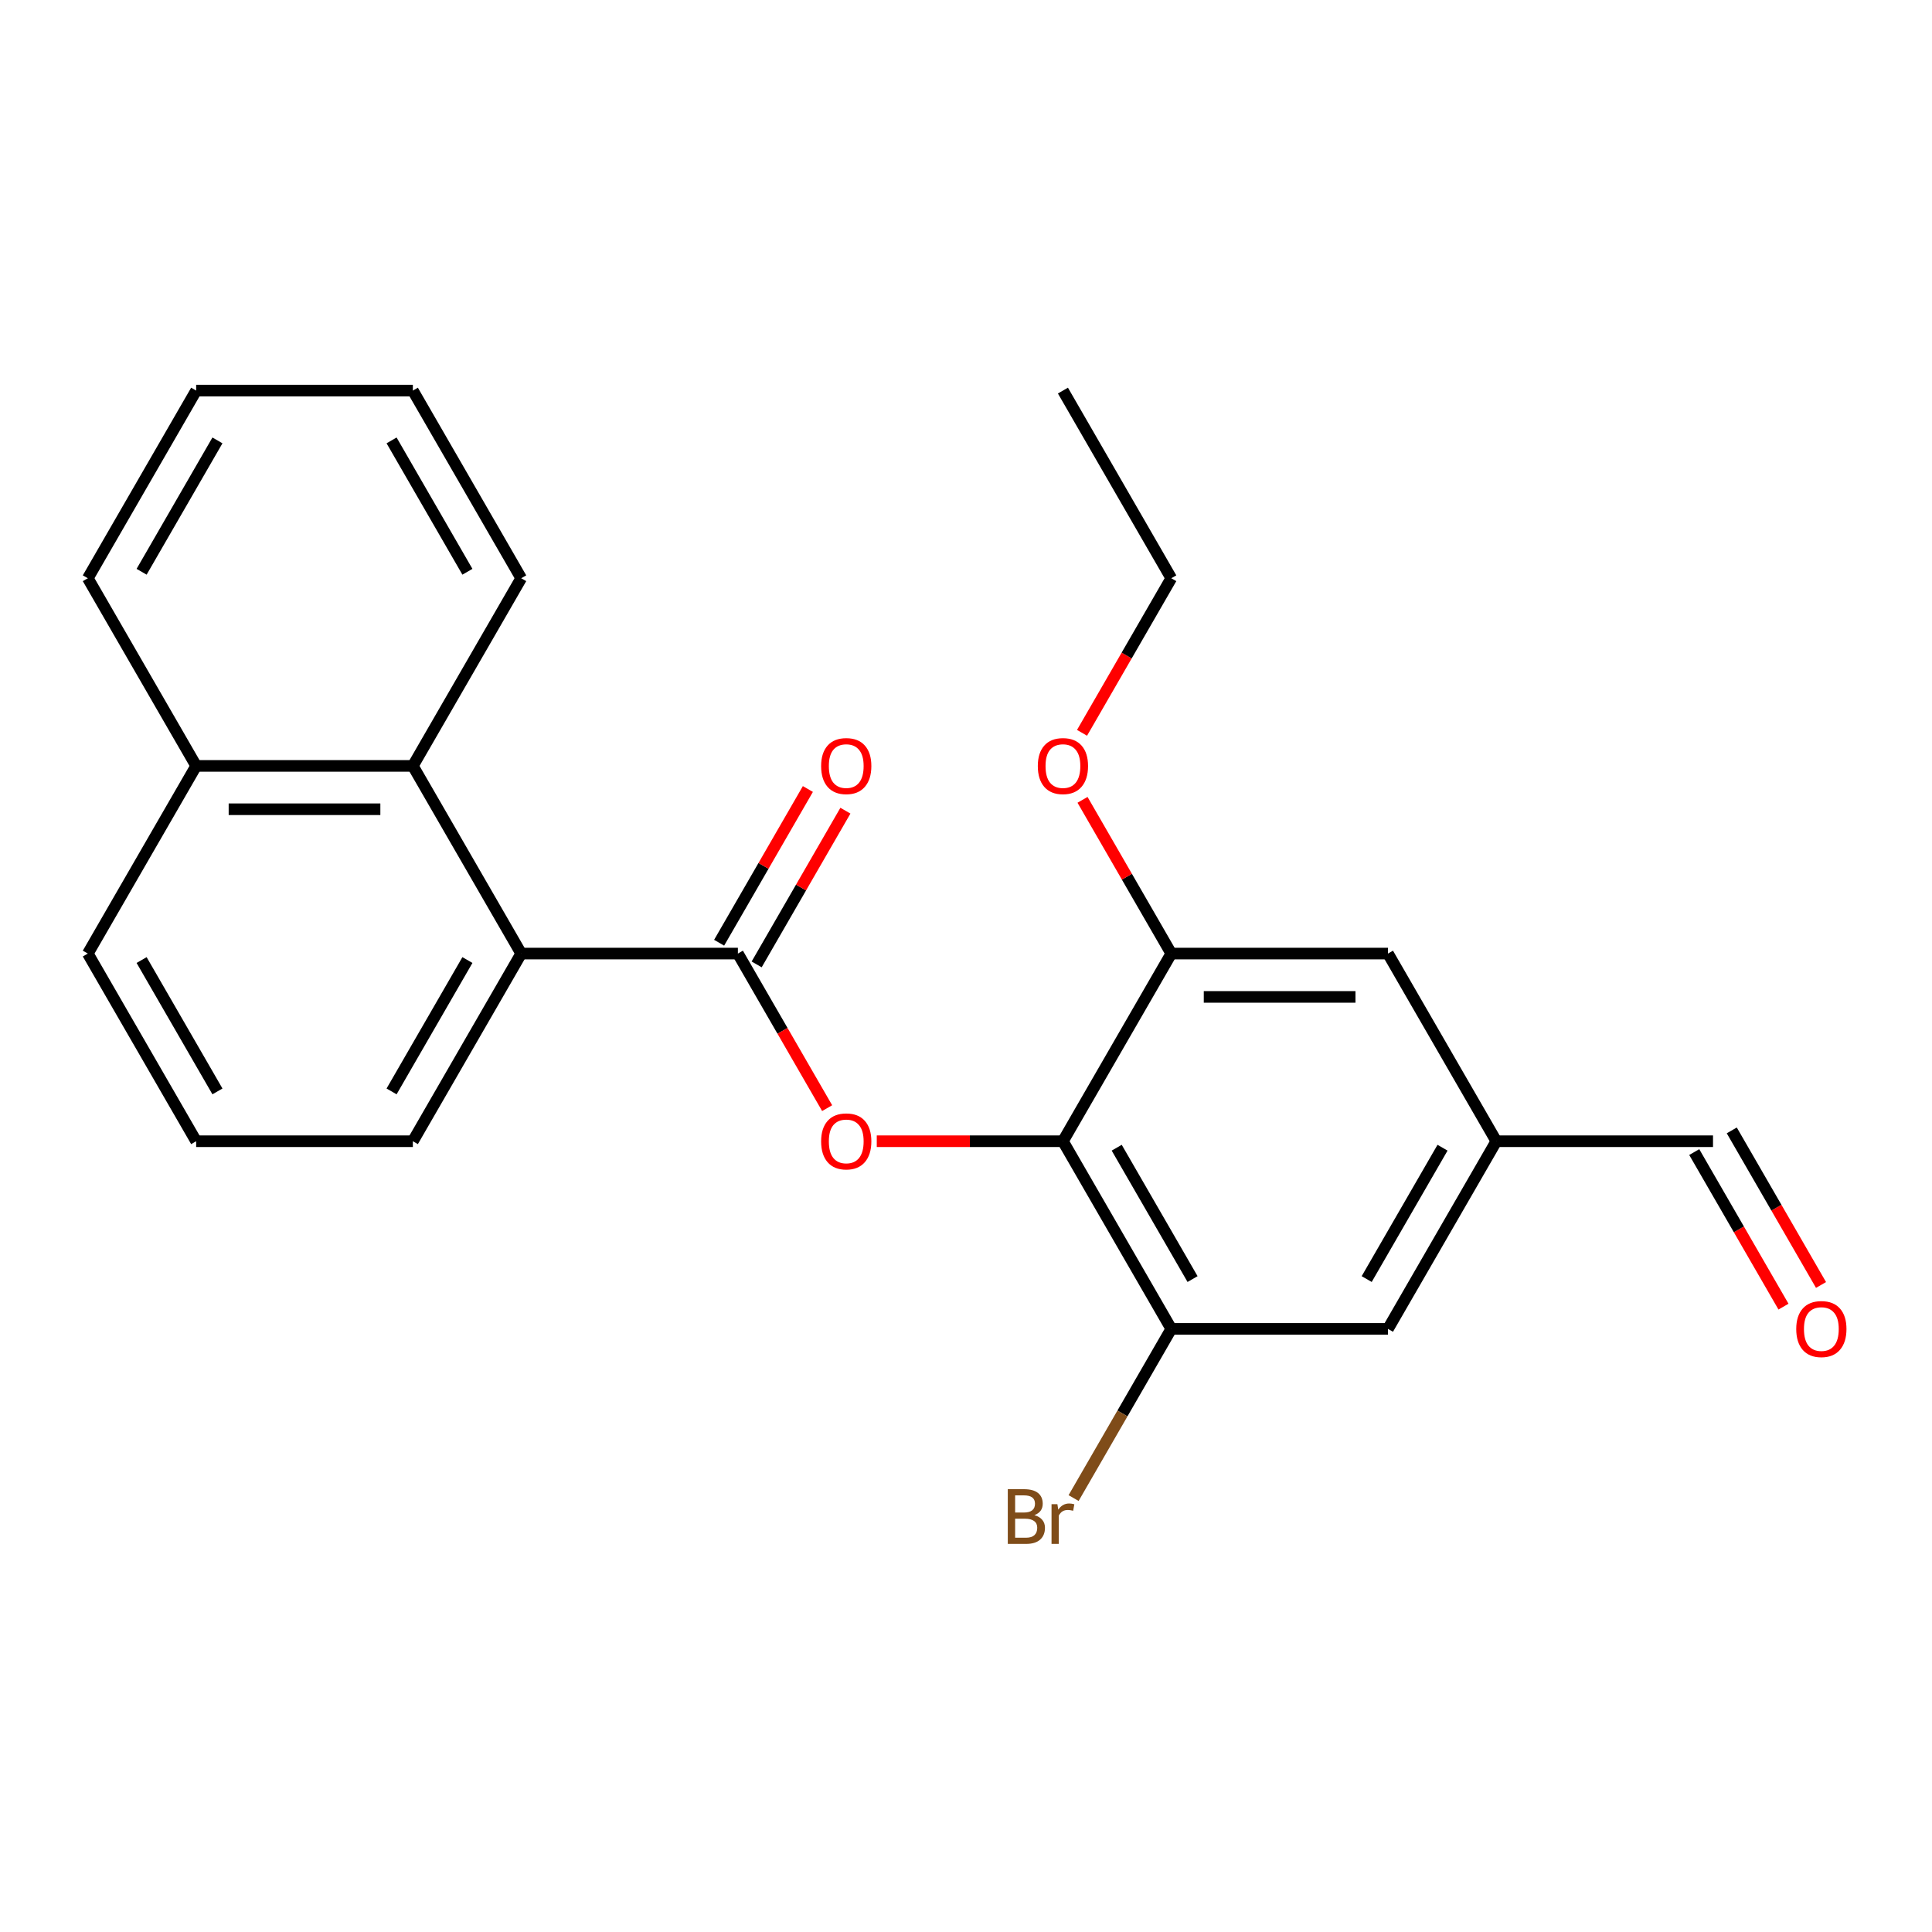 <?xml version='1.0' encoding='iso-8859-1'?>
<svg version='1.1' baseProfile='full'
              xmlns='http://www.w3.org/2000/svg'
                      xmlns:rdkit='http://www.rdkit.org/xml'
                      xmlns:xlink='http://www.w3.org/1999/xlink'
                  xml:space='preserve'
width='1000px' height='1000px' viewBox='0 0 1000 1000'>
<!-- END OF HEADER -->
<rect style='opacity:1.0;fill:#FFFFFF;stroke:none' width='1000' height='1000' x='0' y='0'> </rect>
<path class='bond-1' d='M 550.172,590.698 L 501.994,590.698' style='fill:none;fill-rule:evenodd;stroke:#000000;stroke-width:6px;stroke-linecap:butt;stroke-linejoin:miter;stroke-opacity:1' />
<path class='bond-1' d='M 501.994,590.698 L 453.816,590.698' style='fill:none;fill-rule:evenodd;stroke:#FF0000;stroke-width:6px;stroke-linecap:butt;stroke-linejoin:miter;stroke-opacity:1' />
<path class='bond-3' d='M 550.172,590.698 L 606.251,687.83' style='fill:none;fill-rule:evenodd;stroke:#000000;stroke-width:6px;stroke-linecap:butt;stroke-linejoin:miter;stroke-opacity:1' />
<path class='bond-3' d='M 578.01,594.052 L 617.266,662.045' style='fill:none;fill-rule:evenodd;stroke:#000000;stroke-width:6px;stroke-linecap:butt;stroke-linejoin:miter;stroke-opacity:1' />
<path class='bond-4' d='M 550.172,590.698 L 606.251,493.565' style='fill:none;fill-rule:evenodd;stroke:#000000;stroke-width:6px;stroke-linecap:butt;stroke-linejoin:miter;stroke-opacity:1' />
<path class='bond-0' d='M 381.933,493.565 L 405.029,533.569' style='fill:none;fill-rule:evenodd;stroke:#000000;stroke-width:6px;stroke-linecap:butt;stroke-linejoin:miter;stroke-opacity:1' />
<path class='bond-0' d='M 405.029,533.569 L 428.126,573.574' style='fill:none;fill-rule:evenodd;stroke:#FF0000;stroke-width:6px;stroke-linecap:butt;stroke-linejoin:miter;stroke-opacity:1' />
<path class='bond-2' d='M 381.933,493.565 L 269.773,493.565' style='fill:none;fill-rule:evenodd;stroke:#000000;stroke-width:6px;stroke-linecap:butt;stroke-linejoin:miter;stroke-opacity:1' />
<path class='bond-7' d='M 391.646,499.173 L 414.615,459.388' style='fill:none;fill-rule:evenodd;stroke:#000000;stroke-width:6px;stroke-linecap:butt;stroke-linejoin:miter;stroke-opacity:1' />
<path class='bond-7' d='M 414.615,459.388 L 437.585,419.604' style='fill:none;fill-rule:evenodd;stroke:#FF0000;stroke-width:6px;stroke-linecap:butt;stroke-linejoin:miter;stroke-opacity:1' />
<path class='bond-7' d='M 372.219,487.957 L 395.189,448.172' style='fill:none;fill-rule:evenodd;stroke:#000000;stroke-width:6px;stroke-linecap:butt;stroke-linejoin:miter;stroke-opacity:1' />
<path class='bond-7' d='M 395.189,448.172 L 418.158,408.388' style='fill:none;fill-rule:evenodd;stroke:#FF0000;stroke-width:6px;stroke-linecap:butt;stroke-linejoin:miter;stroke-opacity:1' />
<path class='bond-5' d='M 269.773,493.565 L 213.694,396.432' style='fill:none;fill-rule:evenodd;stroke:#000000;stroke-width:6px;stroke-linecap:butt;stroke-linejoin:miter;stroke-opacity:1' />
<path class='bond-15' d='M 269.773,493.565 L 213.694,590.698' style='fill:none;fill-rule:evenodd;stroke:#000000;stroke-width:6px;stroke-linecap:butt;stroke-linejoin:miter;stroke-opacity:1' />
<path class='bond-15' d='M 241.935,496.919 L 202.679,564.912' style='fill:none;fill-rule:evenodd;stroke:#000000;stroke-width:6px;stroke-linecap:butt;stroke-linejoin:miter;stroke-opacity:1' />
<path class='bond-6' d='M 606.251,687.83 L 718.411,687.83' style='fill:none;fill-rule:evenodd;stroke:#000000;stroke-width:6px;stroke-linecap:butt;stroke-linejoin:miter;stroke-opacity:1' />
<path class='bond-12' d='M 606.251,687.83 L 580.972,731.615' style='fill:none;fill-rule:evenodd;stroke:#000000;stroke-width:6px;stroke-linecap:butt;stroke-linejoin:miter;stroke-opacity:1' />
<path class='bond-12' d='M 580.972,731.615 L 555.693,775.399' style='fill:none;fill-rule:evenodd;stroke:#7F4C19;stroke-width:6px;stroke-linecap:butt;stroke-linejoin:miter;stroke-opacity:1' />
<path class='bond-8' d='M 606.251,493.565 L 718.411,493.565' style='fill:none;fill-rule:evenodd;stroke:#000000;stroke-width:6px;stroke-linecap:butt;stroke-linejoin:miter;stroke-opacity:1' />
<path class='bond-8' d='M 623.075,515.997 L 701.587,515.997' style='fill:none;fill-rule:evenodd;stroke:#000000;stroke-width:6px;stroke-linecap:butt;stroke-linejoin:miter;stroke-opacity:1' />
<path class='bond-14' d='M 606.251,493.565 L 583.282,453.78' style='fill:none;fill-rule:evenodd;stroke:#000000;stroke-width:6px;stroke-linecap:butt;stroke-linejoin:miter;stroke-opacity:1' />
<path class='bond-14' d='M 583.282,453.78 L 560.312,413.996' style='fill:none;fill-rule:evenodd;stroke:#FF0000;stroke-width:6px;stroke-linecap:butt;stroke-linejoin:miter;stroke-opacity:1' />
<path class='bond-10' d='M 213.694,396.432 L 101.534,396.432' style='fill:none;fill-rule:evenodd;stroke:#000000;stroke-width:6px;stroke-linecap:butt;stroke-linejoin:miter;stroke-opacity:1' />
<path class='bond-10' d='M 196.87,418.864 L 118.358,418.864' style='fill:none;fill-rule:evenodd;stroke:#000000;stroke-width:6px;stroke-linecap:butt;stroke-linejoin:miter;stroke-opacity:1' />
<path class='bond-16' d='M 213.694,396.432 L 269.773,299.299' style='fill:none;fill-rule:evenodd;stroke:#000000;stroke-width:6px;stroke-linecap:butt;stroke-linejoin:miter;stroke-opacity:1' />
<path class='bond-9' d='M 718.411,687.83 L 774.49,590.698' style='fill:none;fill-rule:evenodd;stroke:#000000;stroke-width:6px;stroke-linecap:butt;stroke-linejoin:miter;stroke-opacity:1' />
<path class='bond-9' d='M 707.396,662.045 L 746.652,594.052' style='fill:none;fill-rule:evenodd;stroke:#000000;stroke-width:6px;stroke-linecap:butt;stroke-linejoin:miter;stroke-opacity:1' />
<path class='bond-24' d='M 718.411,493.565 L 774.49,590.698' style='fill:none;fill-rule:evenodd;stroke:#000000;stroke-width:6px;stroke-linecap:butt;stroke-linejoin:miter;stroke-opacity:1' />
<path class='bond-13' d='M 774.49,590.698 L 886.65,590.698' style='fill:none;fill-rule:evenodd;stroke:#000000;stroke-width:6px;stroke-linecap:butt;stroke-linejoin:miter;stroke-opacity:1' />
<path class='bond-19' d='M 101.534,396.432 L 45.455,299.299' style='fill:none;fill-rule:evenodd;stroke:#000000;stroke-width:6px;stroke-linecap:butt;stroke-linejoin:miter;stroke-opacity:1' />
<path class='bond-25' d='M 101.534,396.432 L 45.455,493.565' style='fill:none;fill-rule:evenodd;stroke:#000000;stroke-width:6px;stroke-linecap:butt;stroke-linejoin:miter;stroke-opacity:1' />
<path class='bond-11' d='M 942.556,665.098 L 919.459,625.094' style='fill:none;fill-rule:evenodd;stroke:#FF0000;stroke-width:6px;stroke-linecap:butt;stroke-linejoin:miter;stroke-opacity:1' />
<path class='bond-11' d='M 919.459,625.094 L 896.363,585.09' style='fill:none;fill-rule:evenodd;stroke:#000000;stroke-width:6px;stroke-linecap:butt;stroke-linejoin:miter;stroke-opacity:1' />
<path class='bond-11' d='M 923.129,676.314 L 900.033,636.31' style='fill:none;fill-rule:evenodd;stroke:#FF0000;stroke-width:6px;stroke-linecap:butt;stroke-linejoin:miter;stroke-opacity:1' />
<path class='bond-11' d='M 900.033,636.31 L 876.936,596.306' style='fill:none;fill-rule:evenodd;stroke:#000000;stroke-width:6px;stroke-linecap:butt;stroke-linejoin:miter;stroke-opacity:1' />
<path class='bond-20' d='M 560.058,379.308 L 583.155,339.303' style='fill:none;fill-rule:evenodd;stroke:#FF0000;stroke-width:6px;stroke-linecap:butt;stroke-linejoin:miter;stroke-opacity:1' />
<path class='bond-20' d='M 583.155,339.303 L 606.251,299.299' style='fill:none;fill-rule:evenodd;stroke:#000000;stroke-width:6px;stroke-linecap:butt;stroke-linejoin:miter;stroke-opacity:1' />
<path class='bond-17' d='M 213.694,590.698 L 101.534,590.698' style='fill:none;fill-rule:evenodd;stroke:#000000;stroke-width:6px;stroke-linecap:butt;stroke-linejoin:miter;stroke-opacity:1' />
<path class='bond-21' d='M 269.773,299.299 L 213.694,202.166' style='fill:none;fill-rule:evenodd;stroke:#000000;stroke-width:6px;stroke-linecap:butt;stroke-linejoin:miter;stroke-opacity:1' />
<path class='bond-21' d='M 241.935,295.945 L 202.679,227.952' style='fill:none;fill-rule:evenodd;stroke:#000000;stroke-width:6px;stroke-linecap:butt;stroke-linejoin:miter;stroke-opacity:1' />
<path class='bond-18' d='M 101.534,590.698 L 45.455,493.565' style='fill:none;fill-rule:evenodd;stroke:#000000;stroke-width:6px;stroke-linecap:butt;stroke-linejoin:miter;stroke-opacity:1' />
<path class='bond-18' d='M 112.549,564.912 L 73.293,496.919' style='fill:none;fill-rule:evenodd;stroke:#000000;stroke-width:6px;stroke-linecap:butt;stroke-linejoin:miter;stroke-opacity:1' />
<path class='bond-26' d='M 45.455,299.299 L 101.534,202.166' style='fill:none;fill-rule:evenodd;stroke:#000000;stroke-width:6px;stroke-linecap:butt;stroke-linejoin:miter;stroke-opacity:1' />
<path class='bond-26' d='M 73.293,295.945 L 112.549,227.952' style='fill:none;fill-rule:evenodd;stroke:#000000;stroke-width:6px;stroke-linecap:butt;stroke-linejoin:miter;stroke-opacity:1' />
<path class='bond-22' d='M 606.251,299.299 L 550.172,202.166' style='fill:none;fill-rule:evenodd;stroke:#000000;stroke-width:6px;stroke-linecap:butt;stroke-linejoin:miter;stroke-opacity:1' />
<path class='bond-23' d='M 213.694,202.166 L 101.534,202.166' style='fill:none;fill-rule:evenodd;stroke:#000000;stroke-width:6px;stroke-linecap:butt;stroke-linejoin:miter;stroke-opacity:1' />
<path  class='atom-2' d='M 425.012 590.778
Q 425.012 583.978, 428.372 580.178
Q 431.732 576.378, 438.012 576.378
Q 444.292 576.378, 447.652 580.178
Q 451.012 583.978, 451.012 590.778
Q 451.012 597.658, 447.612 601.578
Q 444.212 605.458, 438.012 605.458
Q 431.772 605.458, 428.372 601.578
Q 425.012 597.698, 425.012 590.778
M 438.012 602.258
Q 442.332 602.258, 444.652 599.378
Q 447.012 596.458, 447.012 590.778
Q 447.012 585.218, 444.652 582.418
Q 442.332 579.578, 438.012 579.578
Q 433.692 579.578, 431.332 582.378
Q 429.012 585.178, 429.012 590.778
Q 429.012 596.498, 431.332 599.378
Q 433.692 602.258, 438.012 602.258
' fill='#FF0000'/>
<path  class='atom-8' d='M 425.012 396.512
Q 425.012 389.712, 428.372 385.912
Q 431.732 382.112, 438.012 382.112
Q 444.292 382.112, 447.652 385.912
Q 451.012 389.712, 451.012 396.512
Q 451.012 403.392, 447.612 407.312
Q 444.212 411.192, 438.012 411.192
Q 431.772 411.192, 428.372 407.312
Q 425.012 403.432, 425.012 396.512
M 438.012 407.992
Q 442.332 407.992, 444.652 405.112
Q 447.012 402.192, 447.012 396.512
Q 447.012 390.952, 444.652 388.152
Q 442.332 385.312, 438.012 385.312
Q 433.692 385.312, 431.332 388.112
Q 429.012 390.912, 429.012 396.512
Q 429.012 402.232, 431.332 405.112
Q 433.692 407.992, 438.012 407.992
' fill='#FF0000'/>
<path  class='atom-12' d='M 929.729 687.91
Q 929.729 681.11, 933.089 677.31
Q 936.449 673.51, 942.729 673.51
Q 949.009 673.51, 952.369 677.31
Q 955.729 681.11, 955.729 687.91
Q 955.729 694.79, 952.329 698.71
Q 948.929 702.59, 942.729 702.59
Q 936.489 702.59, 933.089 698.71
Q 929.729 694.83, 929.729 687.91
M 942.729 699.39
Q 947.049 699.39, 949.369 696.51
Q 951.729 693.59, 951.729 687.91
Q 951.729 682.35, 949.369 679.55
Q 947.049 676.71, 942.729 676.71
Q 938.409 676.71, 936.049 679.51
Q 933.729 682.31, 933.729 687.91
Q 933.729 693.63, 936.049 696.51
Q 938.409 699.39, 942.729 699.39
' fill='#FF0000'/>
<path  class='atom-13' d='M 535.392 784.243
Q 538.112 785.003, 539.472 786.683
Q 540.872 788.323, 540.872 790.763
Q 540.872 794.683, 538.352 796.923
Q 535.872 799.123, 531.152 799.123
L 521.632 799.123
L 521.632 770.803
L 529.992 770.803
Q 534.832 770.803, 537.272 772.763
Q 539.712 774.723, 539.712 778.323
Q 539.712 782.603, 535.392 784.243
M 525.432 774.003
L 525.432 782.883
L 529.992 782.883
Q 532.792 782.883, 534.232 781.763
Q 535.712 780.603, 535.712 778.323
Q 535.712 774.003, 529.992 774.003
L 525.432 774.003
M 531.152 795.923
Q 533.912 795.923, 535.392 794.603
Q 536.872 793.283, 536.872 790.763
Q 536.872 788.443, 535.232 787.283
Q 533.632 786.083, 530.552 786.083
L 525.432 786.083
L 525.432 795.923
L 531.152 795.923
' fill='#7F4C19'/>
<path  class='atom-13' d='M 547.312 778.563
L 547.752 781.403
Q 549.912 778.203, 553.432 778.203
Q 554.552 778.203, 556.072 778.603
L 555.472 781.963
Q 553.752 781.563, 552.792 781.563
Q 551.112 781.563, 549.992 782.243
Q 548.912 782.883, 548.032 784.443
L 548.032 799.123
L 544.272 799.123
L 544.272 778.563
L 547.312 778.563
' fill='#7F4C19'/>
<path  class='atom-15' d='M 537.172 396.512
Q 537.172 389.712, 540.532 385.912
Q 543.892 382.112, 550.172 382.112
Q 556.452 382.112, 559.812 385.912
Q 563.172 389.712, 563.172 396.512
Q 563.172 403.392, 559.772 407.312
Q 556.372 411.192, 550.172 411.192
Q 543.932 411.192, 540.532 407.312
Q 537.172 403.432, 537.172 396.512
M 550.172 407.992
Q 554.492 407.992, 556.812 405.112
Q 559.172 402.192, 559.172 396.512
Q 559.172 390.952, 556.812 388.152
Q 554.492 385.312, 550.172 385.312
Q 545.852 385.312, 543.492 388.112
Q 541.172 390.912, 541.172 396.512
Q 541.172 402.232, 543.492 405.112
Q 545.852 407.992, 550.172 407.992
' fill='#FF0000'/>
</svg>

